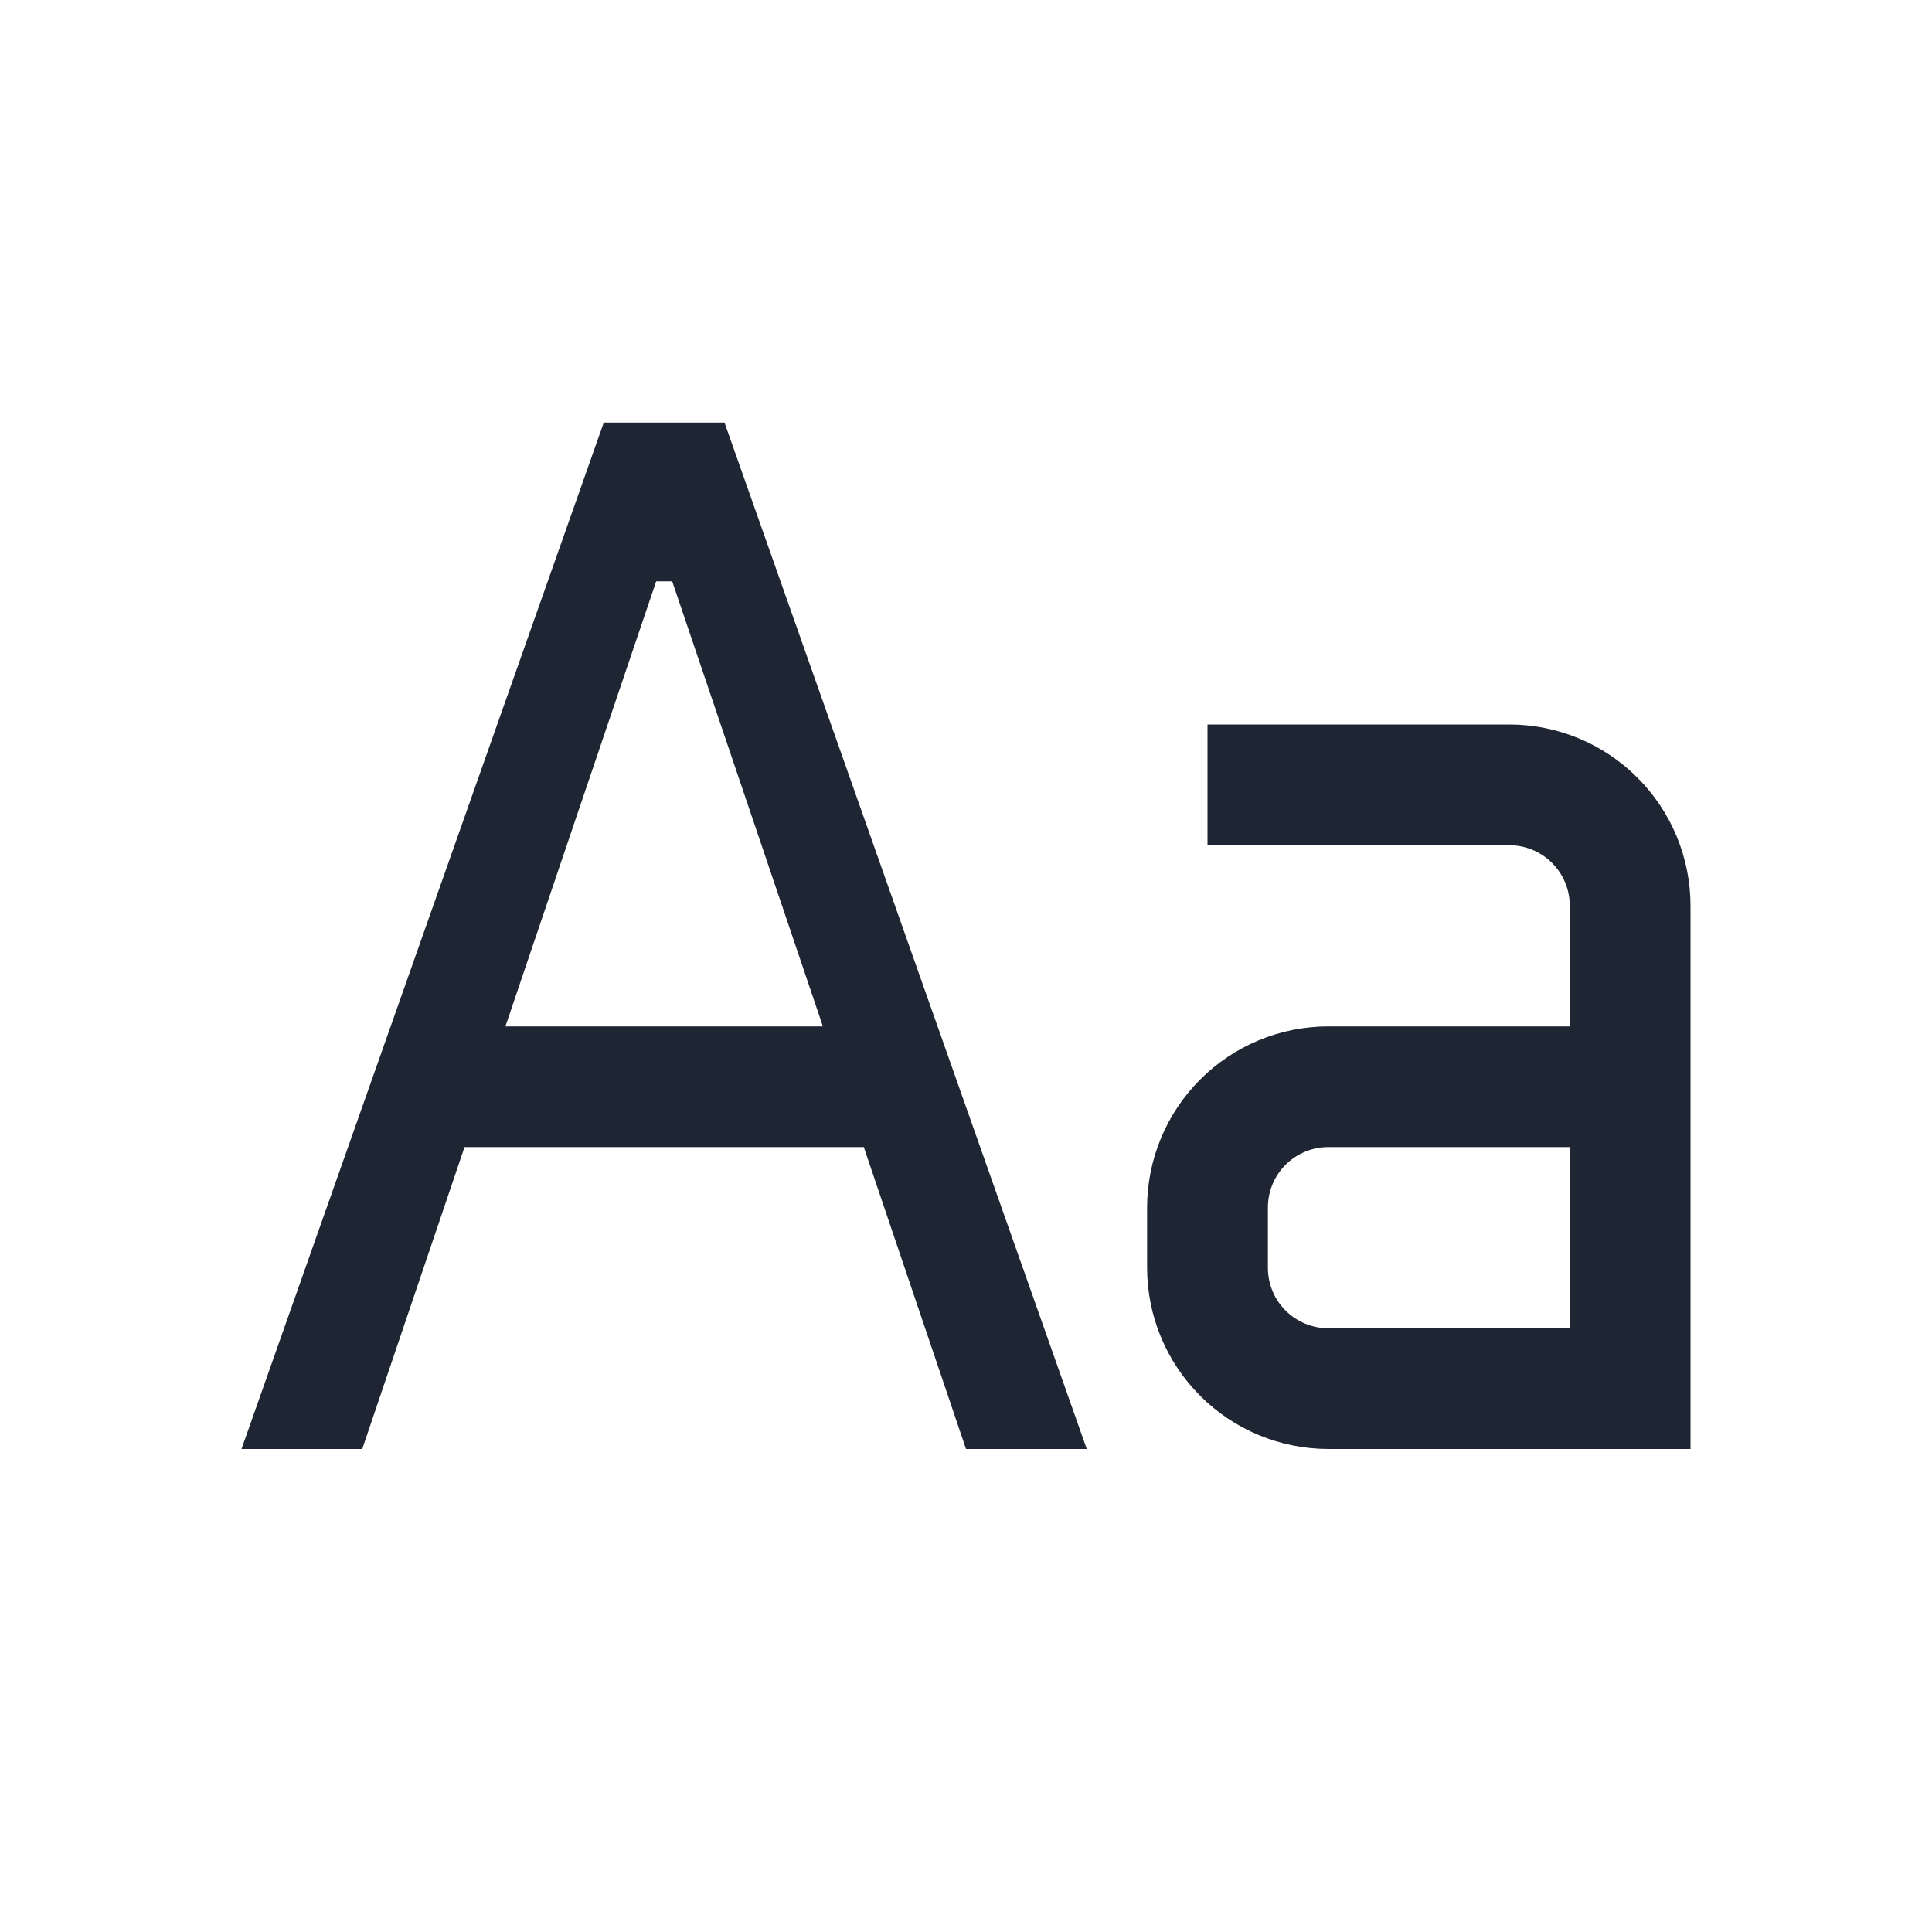 <svg width="30" height="30" viewBox="0 0 30 30" fill="none" xmlns="http://www.w3.org/2000/svg">
<path d="M23.438 11.25H18.75V13.125H23.438C23.686 13.125 23.925 13.224 24.1 13.4C24.276 13.575 24.375 13.814 24.375 14.062V15.938H20.625C19.879 15.938 19.164 16.235 18.637 16.762C18.11 17.289 17.813 18.004 17.812 18.75V19.688C17.813 20.433 18.11 21.148 18.637 21.675C19.164 22.203 19.879 22.499 20.625 22.5H26.25V14.062C26.249 13.317 25.953 12.602 25.425 12.075C24.898 11.547 24.183 11.251 23.438 11.25ZM20.625 20.625C20.376 20.625 20.138 20.526 19.962 20.35C19.786 20.175 19.688 19.936 19.688 19.688V18.75C19.688 18.501 19.786 18.263 19.962 18.087C20.138 17.911 20.376 17.812 20.625 17.812H24.375V20.625H20.625Z" fill="#1E2533"/>
<path d="M15 22.5H16.875L11.25 6.562H9.375L3.75 22.5H5.625L7.213 17.812H13.413L15 22.5ZM7.848 15.938L10.189 9.027H10.438L12.778 15.938H7.848Z" fill="#1E2533"/>
</svg>
